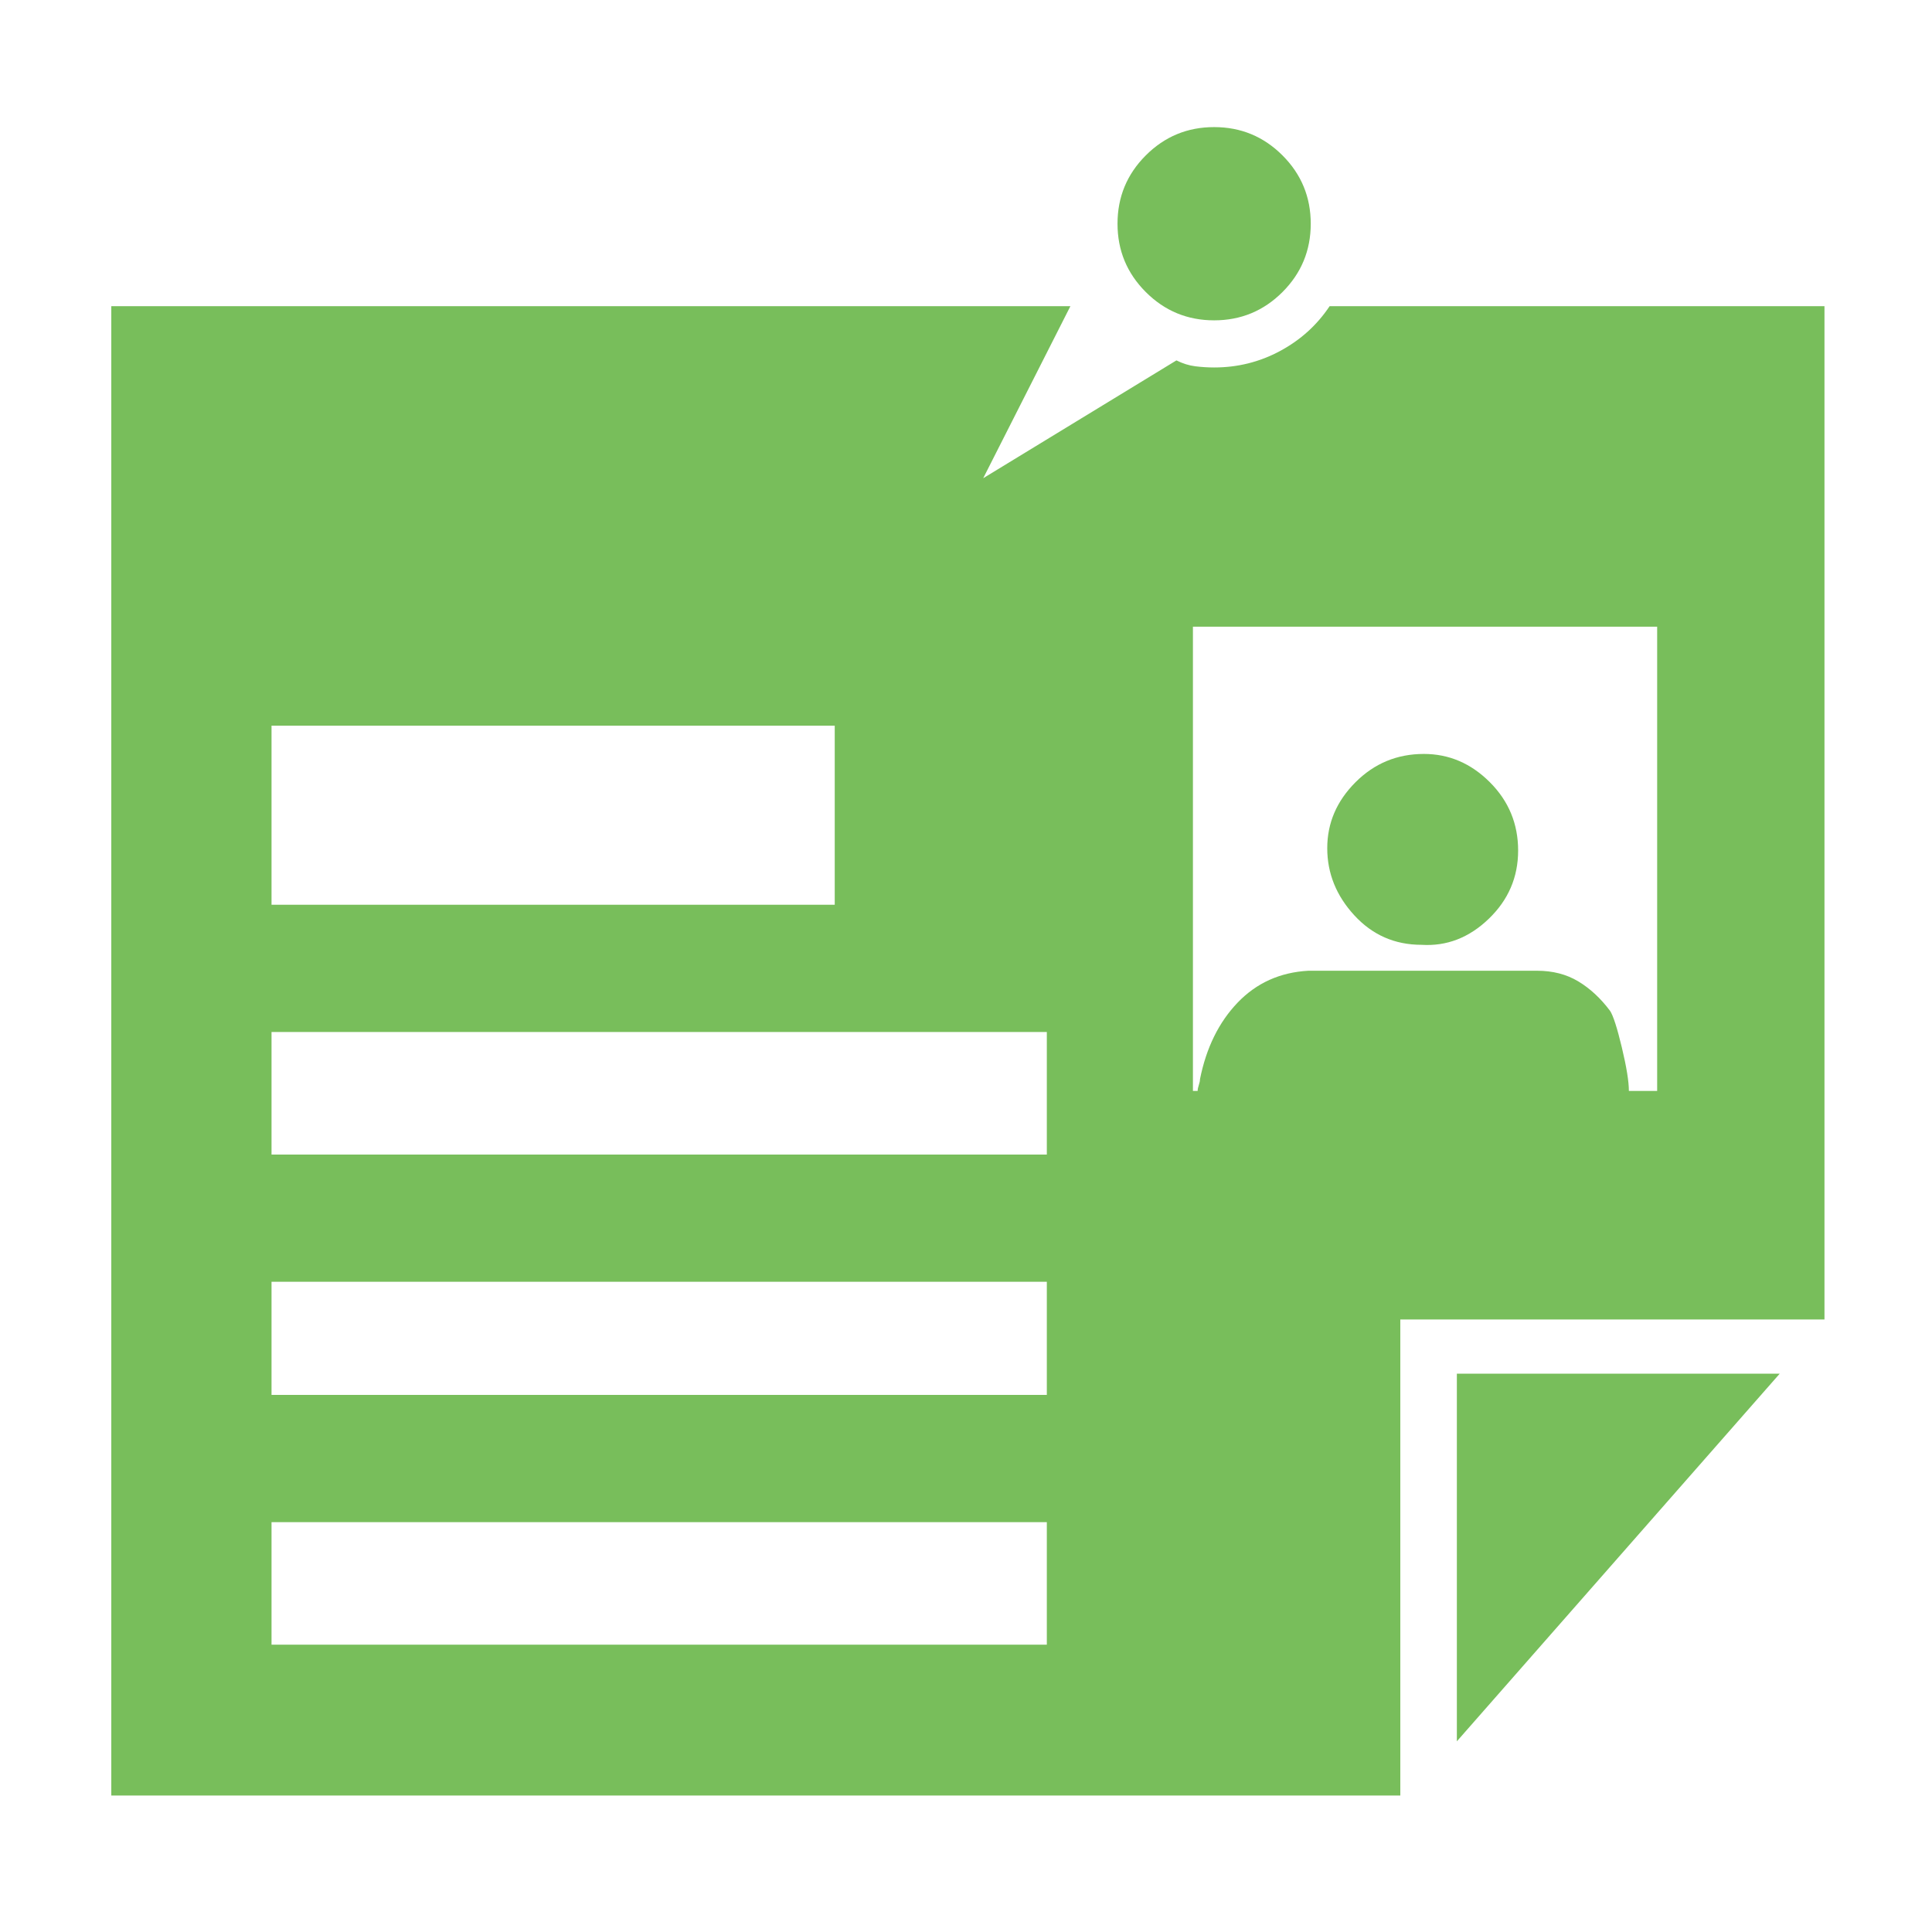 <?xml version="1.0" encoding="UTF-8" standalone="no"?><!DOCTYPE svg PUBLIC "-//W3C//DTD SVG 1.1//EN" "http://www.w3.org/Graphics/SVG/1.1/DTD/svg11.dtd"><svg width="100%" height="100%" viewBox="0 0 834 834" version="1.1" xmlns="http://www.w3.org/2000/svg" xmlns:xlink="http://www.w3.org/1999/xlink" xml:space="preserve" xmlns:serif="http://www.serif.com/" style="fill-rule:evenodd;clip-rule:evenodd;stroke-linejoin:round;stroke-miterlimit:2;"><path d="M613.633,407.855c10.85,0.679 20.517,-3.05 28.992,-11.192c8.479,-8.137 12.717,-17.97 12.717,-29.5c-0,-11.529 -4.071,-21.362 -12.209,-29.5c-8.137,-8.137 -17.633,-12.204 -28.483,-12.204c-11.529,0 -21.363,4.067 -29.5,12.204c-8.138,8.138 -12.208,17.634 -12.208,28.484c-0,10.85 3.9,20.516 11.7,28.991c7.8,8.48 17.462,12.717 28.991,12.717Zm154.621,185.142l-139.362,-0l-0,158.691l139.362,-158.691Zm-194.292,-460.817c-5.425,8.138 -12.545,14.579 -21.362,19.329c-8.817,4.746 -18.313,7.121 -28.483,7.121c-2.713,0 -5.425,-0.171 -8.138,-0.512c-2.712,-0.338 -5.429,-1.184 -8.142,-2.542l-83.412,50.862l37.637,-74.258l-414.02,0l-0,642.904l556.437,0l0,-205.487l183.104,-0l0,-437.417l-213.621,0Zm-456.75,181.071l243.125,-0l0,77.312l-243.125,0l0,-77.312Zm334.68,396.729l-334.68,0l0,-52.9l334.68,0l-0,52.9Zm-0,-107.829l-334.68,-0l0,-48.829l334.68,-0l-0,48.829Zm-0,-103.758l-334.68,-0l0,-52.9l334.68,-0l-0,52.9Zm263.466,-27.467l-12.208,-0c-0,-4.071 -1.017,-10.342 -3.05,-18.821c-2.033,-8.475 -3.729,-13.733 -5.088,-15.767c-4.066,-5.425 -8.645,-9.662 -13.733,-12.716c-5.083,-3.05 -11.017,-4.575 -17.8,-4.575l-98.675,-0c-12.204,0.675 -22.379,5.254 -30.517,13.729c-8.137,8.479 -13.562,19.5 -16.275,33.062c0,0.68 -0.17,1.525 -0.508,2.542c-0.342,1.021 -0.508,1.867 -0.508,2.546l-2.038,-0l0,-200.4l200.4,-0l0,200.4Zm-149.537,-374.35c-0,11.529 -4.067,21.362 -12.204,29.5c-8.138,8.137 -17.971,12.208 -29.5,12.208c-11.53,0 -21.363,-4.071 -29.5,-12.208c-8.142,-8.138 -12.209,-17.971 -12.209,-29.5c0,-11.529 4.067,-21.363 12.209,-29.5c8.137,-8.138 17.97,-12.208 29.5,-12.208c11.529,-0 21.362,4.07 29.5,12.208c8.137,8.137 12.204,17.971 12.204,29.5Z" style="fill:#78be5b;fill-rule:nonzero;"/></svg>